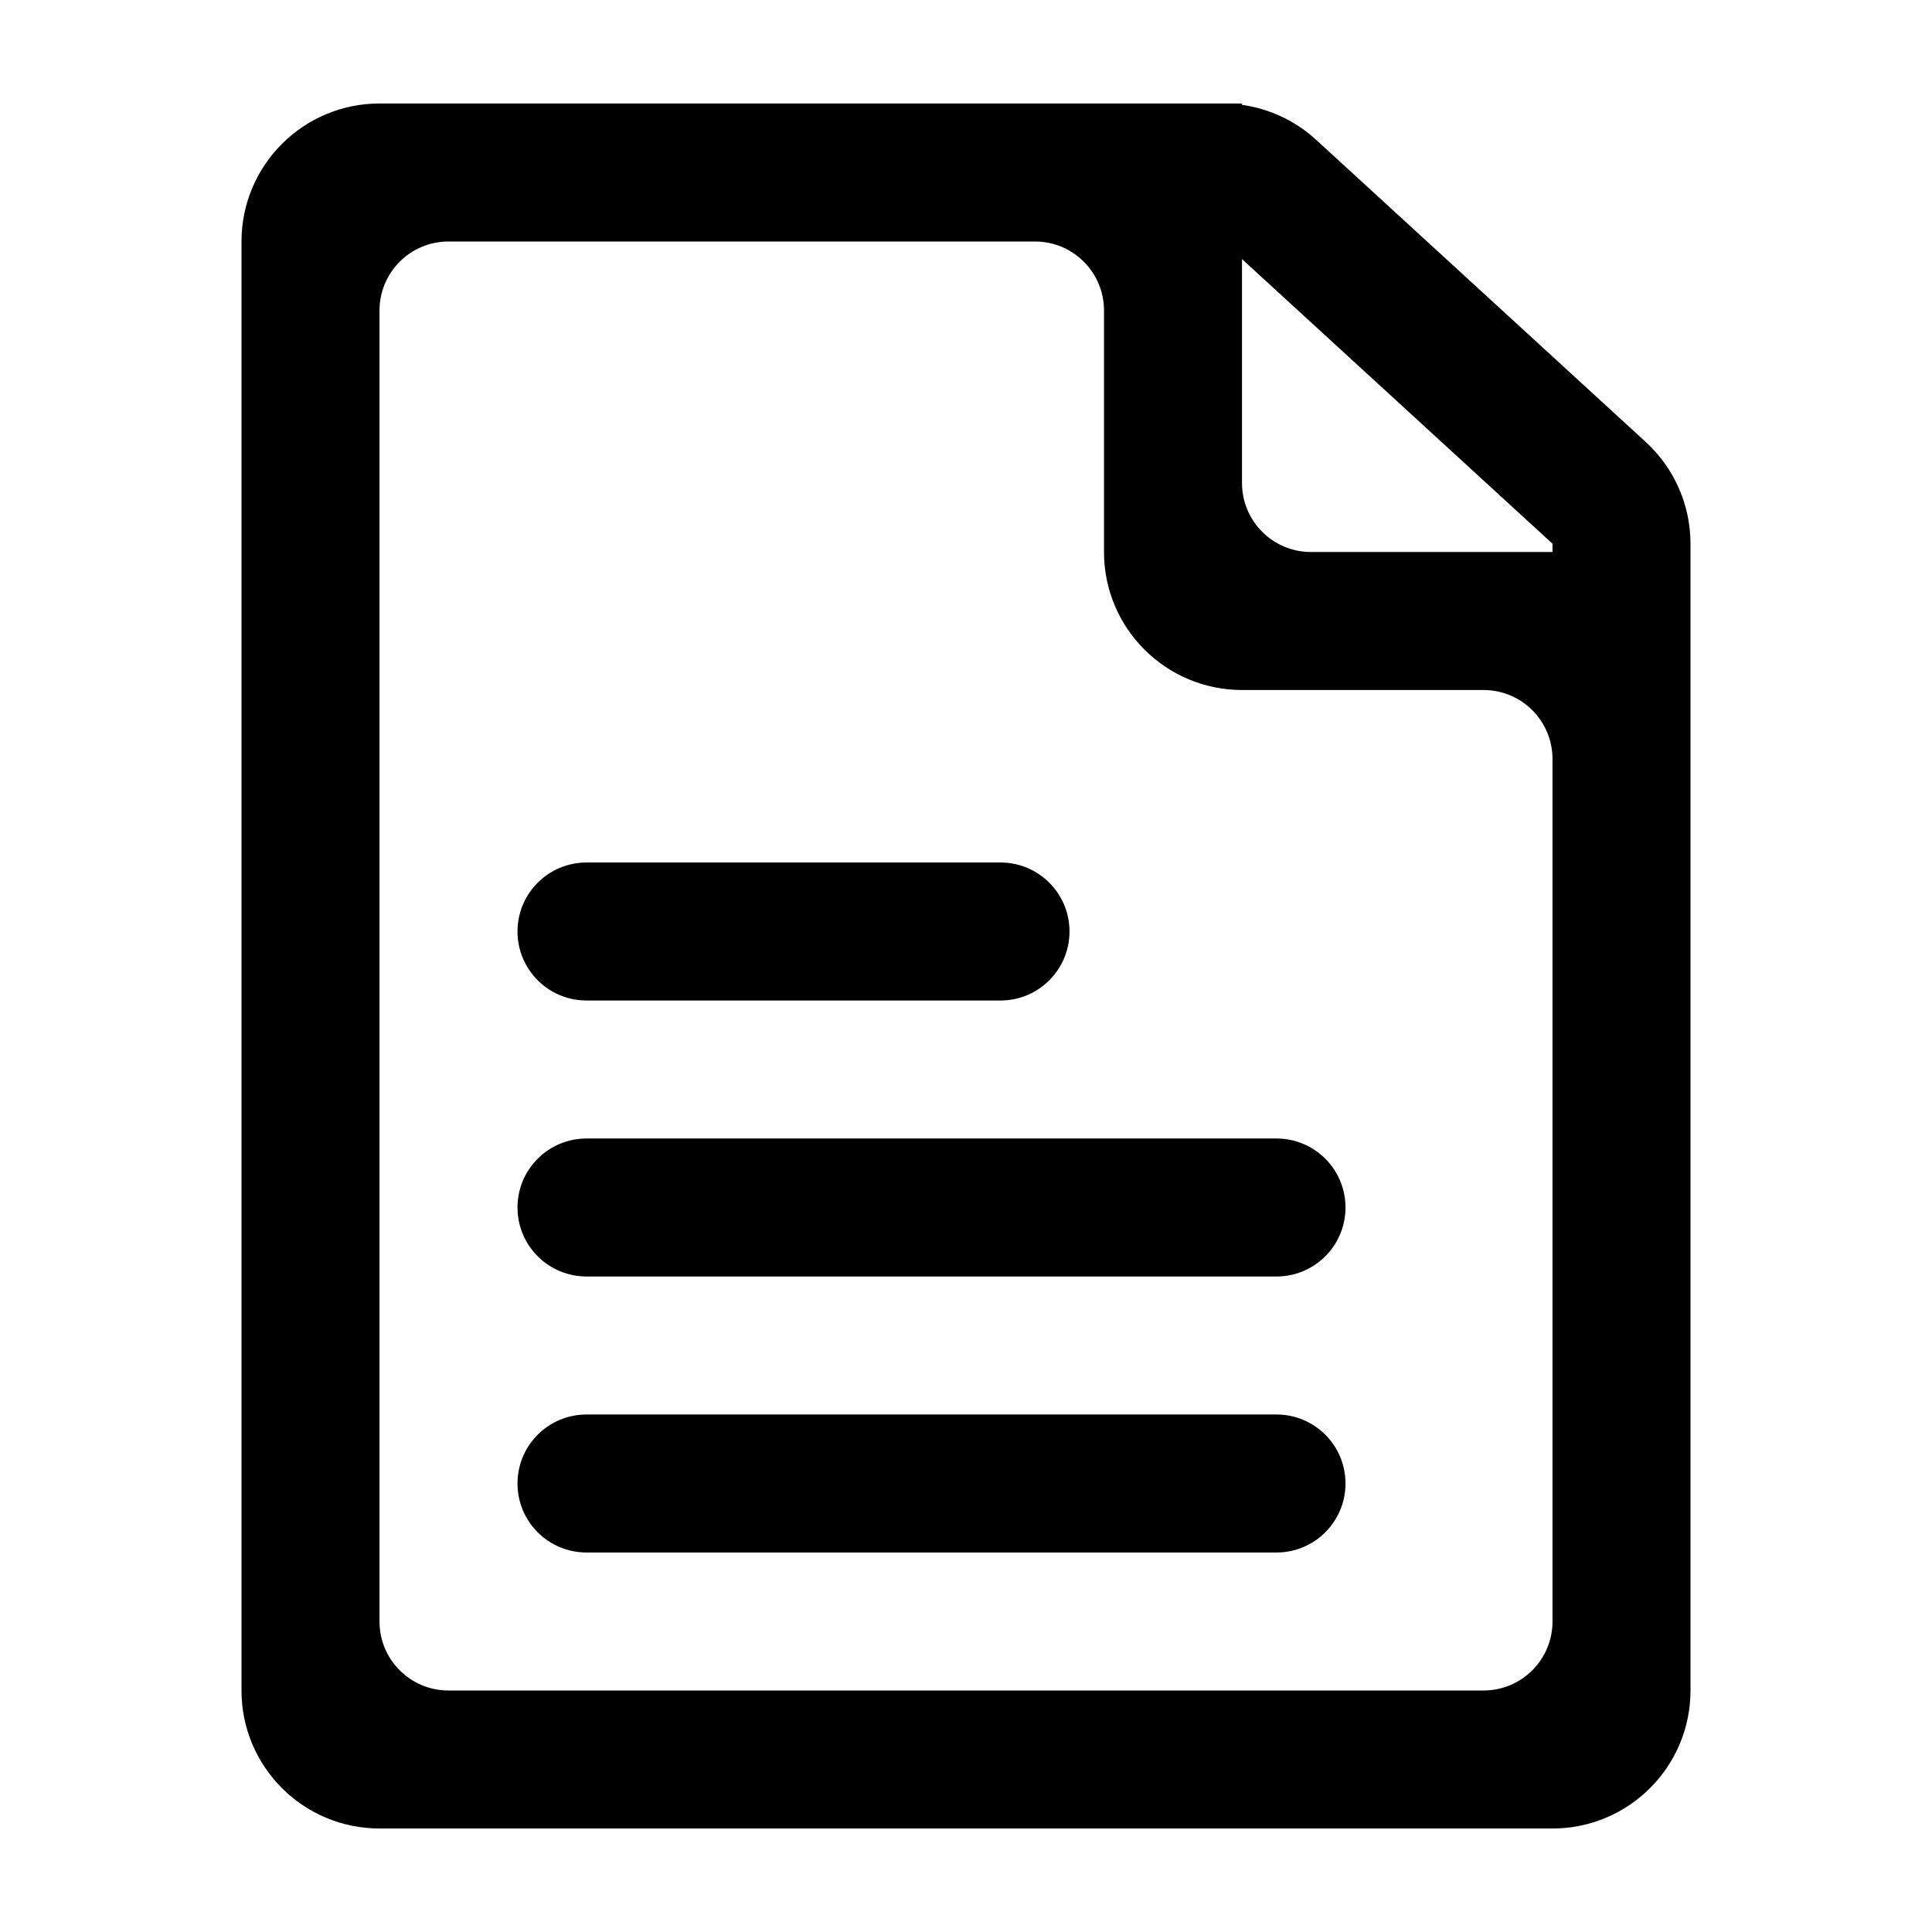 <svg xmlns="http://www.w3.org/2000/svg" width="56" height="56" viewBox="0 0 56 56">
  <g fill-rule="evenodd" transform="translate(7 3)">
    <path fill-rule="nonzero" d="M36,17 L29,17 C26.791,17 25,15.209 25,13 L25,6 C25,4.895 24.105,4 23,4 L6,4 C4.895,4 4,4.895 4,6 L4,44 C4,45.105 4.895,46 6,46 L36,46 C37.105,46 38,45.105 38,44 L38,19 C38,17.895 37.105,17 36,17 Z M38,13 L38,12.76 L29,4.51 L29,11 C29,12.105 29.895,13 31,13 L38,13 Z M4,0 L29,0 L29,0.039 C29.797,0.151 30.547,0.501 31.147,1.051 L40.703,9.811 C41.529,10.569 42,11.638 42,12.76 L42,46 C42,48.209 40.209,50 38,50 L4,50 C1.791,50 -1.03875995e-14,48.209 -1.0658141e-14,46 L-1.0658141e-14,4 C-1.09286825e-14,1.791 1.791,4.05812251e-16 4,0 Z"/>
    <path d="M10 38L30 38C31.105 38 32 38.895 32 40 32 41.105 31.105 42 30 42L10 42C8.895 42 8 41.105 8 40 8 38.895 8.895 38 10 38zM10 30L30 30C31.105 30 32 30.895 32 32 32 33.105 31.105 34 30 34L10 34C8.895 34 8 33.105 8 32 8 30.895 8.895 30 10 30zM10 22L22 22C23.105 22 24 22.895 24 24 24 25.105 23.105 26 22 26L10 26C8.895 26 8 25.105 8 24 8 22.895 8.895 22 10 22z"/>
  </g>
</svg>
